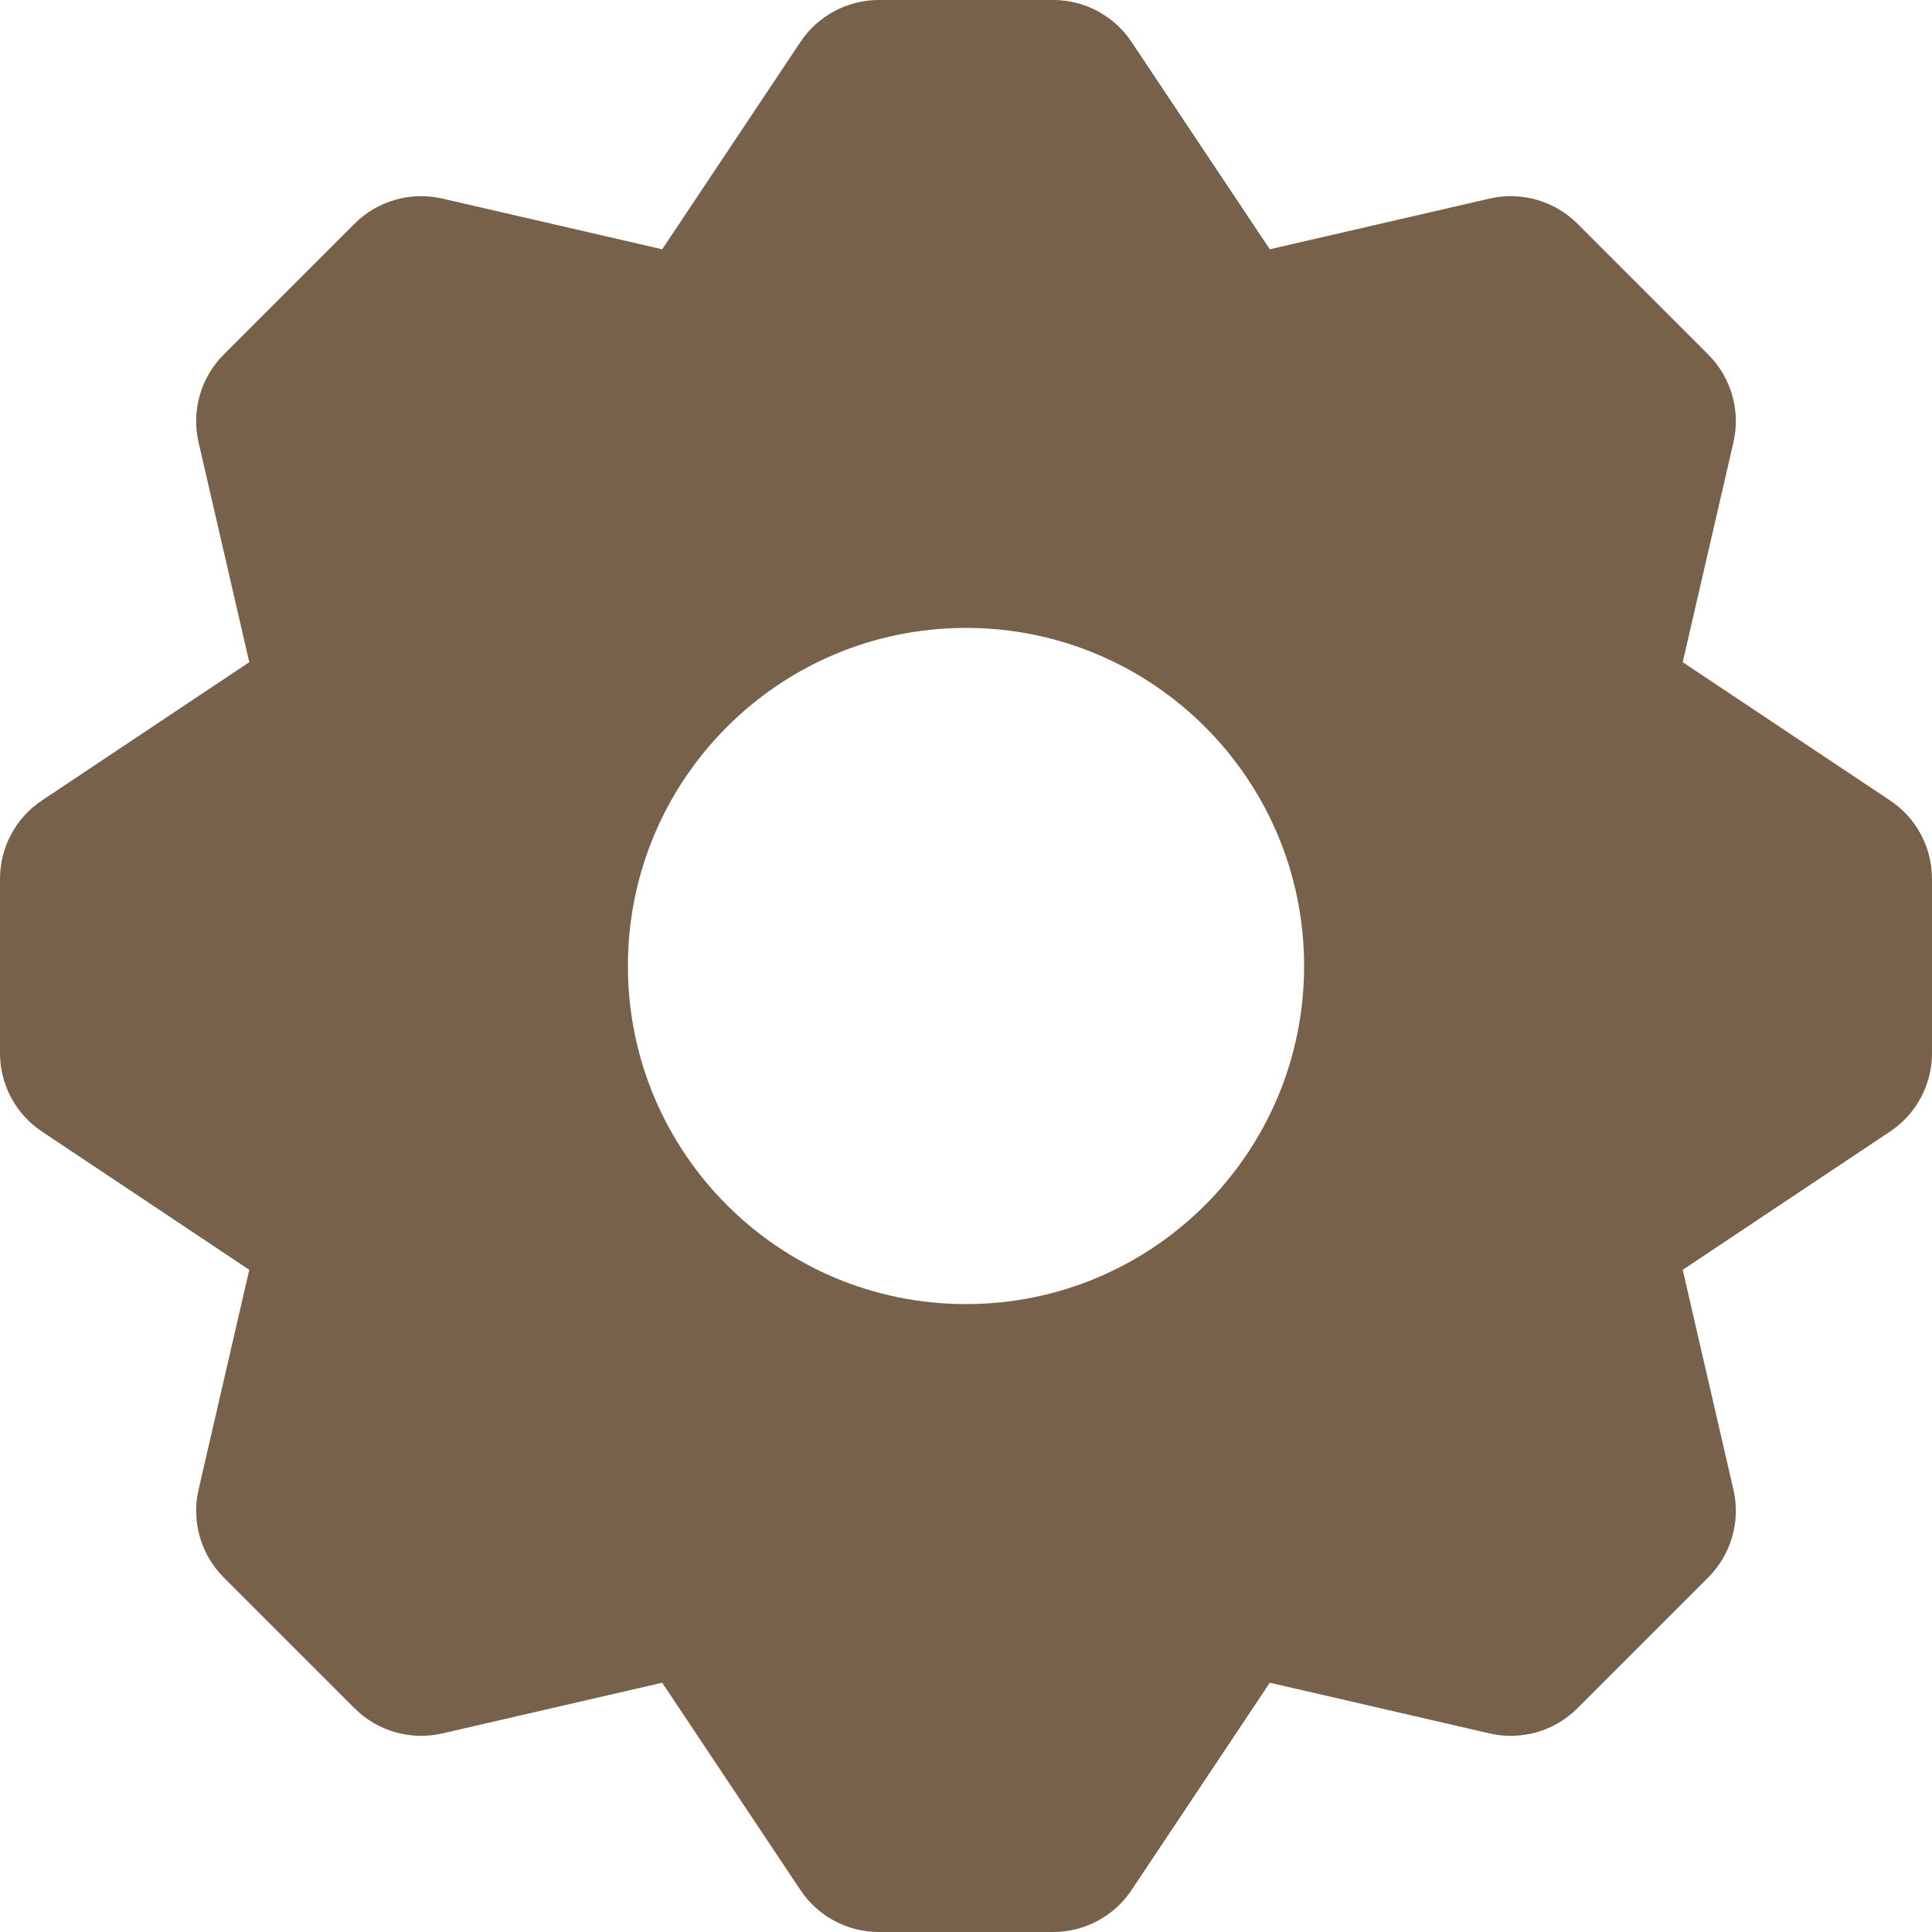 <?xml version="1.0" encoding="UTF-8"?> <svg xmlns="http://www.w3.org/2000/svg" width="40" height="40" viewBox="0 0 40 40" fill="none"><path fill-rule="evenodd" clip-rule="evenodd" d="M16.572 0.869C16.933 0.326 17.543 0 18.195 0H21.805C22.457 0 23.067 0.326 23.428 0.869L26.29 5.161L30.842 4.111C31.497 3.96 32.184 4.157 32.66 4.632L35.367 7.34C35.843 7.816 36.04 8.503 35.889 9.158L34.839 13.71L39.131 16.572C39.674 16.933 40 17.543 40 18.195V21.805C40 22.457 39.674 23.067 39.131 23.428L34.839 26.29L35.889 30.842C36.04 31.497 35.843 32.184 35.367 32.66L32.66 35.367C32.184 35.843 31.497 36.04 30.842 35.889L26.29 34.839L23.428 39.131C23.067 39.674 22.457 40 21.805 40H18.195C17.543 40 16.933 39.674 16.572 39.131L13.71 34.839L9.158 35.889C8.503 36.04 7.816 35.843 7.34 35.367L4.632 32.66C4.157 32.184 3.96 31.497 4.111 30.842L5.161 26.29L0.869 23.428C0.326 23.067 0 22.457 0 21.805V18.195C0 17.543 0.326 16.933 0.869 16.572L5.161 13.71L4.111 9.158C3.96 8.503 4.157 7.816 4.632 7.34L7.34 4.632C7.816 4.157 8.503 3.96 9.158 4.111L13.71 5.161L16.572 0.869ZM13 20C13 16.134 16.134 13 20 13C23.866 13 27 16.134 27 20C27 23.866 23.866 27 20 27C16.134 27 13 23.866 13 20Z" fill="#78614B"></path></svg> 